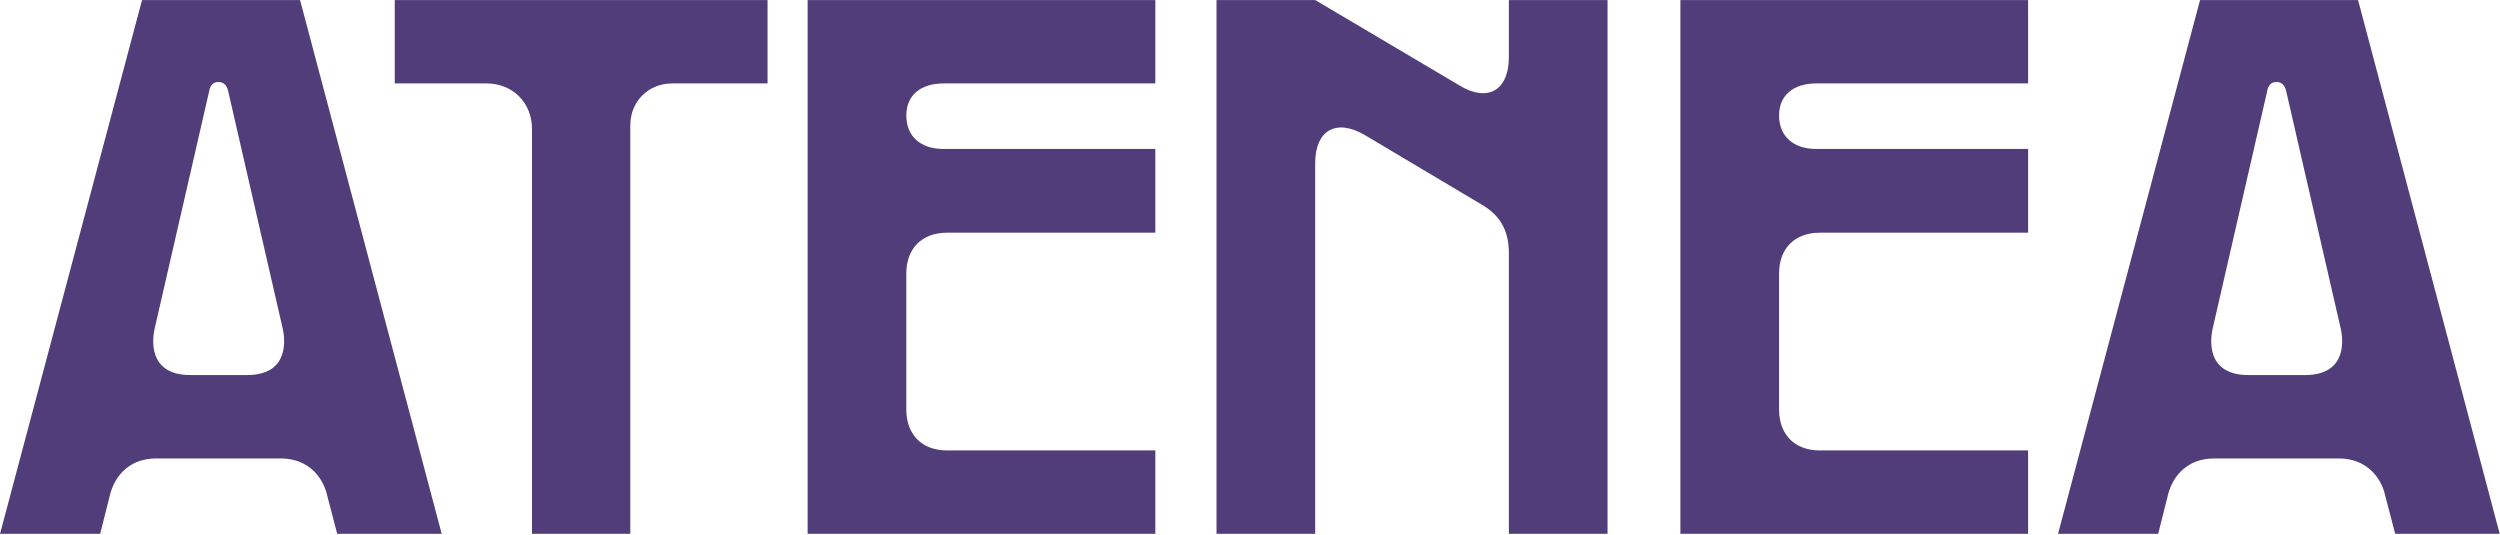 <?xml version="1.0" encoding="UTF-8" standalone="no"?>
<!DOCTYPE svg PUBLIC "-//W3C//DTD SVG 1.1//EN" "http://www.w3.org/Graphics/SVG/1.1/DTD/svg11.dtd">
<svg width="100%" height="100%" viewBox="0 0 995 213" version="1.1" xmlns="http://www.w3.org/2000/svg" xmlns:xlink="http://www.w3.org/1999/xlink" xml:space="preserve" xmlns:serif="http://www.serif.com/" style="fill-rule:evenodd;clip-rule:evenodd;stroke-linejoin:round;stroke-miterlimit:2;">
    <g transform="matrix(1,0,0,1,-237.154,-211.614)">
        <g transform="matrix(4.167,0,0,4.167,0,0)">
            <g transform="matrix(1,0,0,1,75.104,65.95)">
                <path d="M0,20.656L5.39,20.656C9.598,20.656 8.972,17.005 8.833,16.309L3.617,-6.399C3.547,-6.851 3.269,-7.338 2.678,-7.338C2.052,-7.338 1.843,-6.851 1.773,-6.399L-3.442,16.309C-3.582,17.005 -4.208,20.656 0,20.656M-4.625,-15.162L10.467,-15.162L23.995,35.818L14.014,35.818L13.006,31.958C12.936,31.61 12.102,28.62 8.59,28.62L-3.234,28.62C-6.781,28.62 -7.546,31.61 -7.65,31.958L-8.624,35.818L-18.187,35.818L-4.625,-15.162Z" style="fill:rgb(80,61,121);fill-rule:nonzero;"/>
            </g>
        </g>
        <g transform="matrix(4.167,0,0,4.167,0,0)">
            <g transform="matrix(1,0,0,1,103.378,93.804)">
                <path d="M0,-35.053L-8.763,-35.053L-8.763,-43.017L26.846,-43.017L26.846,-35.053L17.735,-35.053C15.475,-35.053 13.736,-33.349 13.736,-31.054L13.736,7.964L4.347,7.964L4.347,-30.706C4.347,-33.21 2.504,-35.053 0,-35.053" style="fill:rgb(80,61,121);fill-rule:nonzero;"/>
            </g>
        </g>
        <g transform="matrix(4.167,0,0,4.167,0,0)">
            <g transform="matrix(1,0,0,1,134.051,101.768)">
                <path d="M0,-50.98L33.21,-50.98L33.21,-43.016L12.971,-43.016C10.78,-43.016 9.424,-41.869 9.424,-39.956C9.424,-37.974 10.78,-36.757 12.971,-36.757L33.21,-36.757L33.21,-28.759L13.319,-28.759C10.919,-28.759 9.424,-27.263 9.424,-24.864L9.424,-11.893C9.424,-9.459 10.919,-7.963 13.319,-7.963L33.21,-7.963L33.21,0L0,0L0,-50.98Z" style="fill:rgb(80,61,121);fill-rule:nonzero;"/>
            </g>
        </g>
        <g transform="matrix(4.167,0,0,4.167,0,0)">
            <g transform="matrix(1,0,0,1,173.105,101.768)">
                <path d="M0,-50.98L9.424,-50.98L23.23,-42.808C25.942,-41.173 27.924,-42.391 27.924,-45.52L27.924,-50.98L37.348,-50.98L37.348,0L27.924,0L27.924,-26.777C27.924,-28.898 27.159,-30.393 25.281,-31.471L14.119,-38.113C11.406,-39.678 9.424,-38.531 9.424,-35.401L9.424,0L0,0L0,-50.98Z" style="fill:rgb(80,61,121);fill-rule:nonzero;"/>
            </g>
        </g>
        <g transform="matrix(4.167,0,0,4.167,0,0)">
            <g transform="matrix(1,0,0,1,217.411,101.768)">
                <path d="M0,-50.98L33.21,-50.98L33.21,-43.016L12.971,-43.016C10.78,-43.016 9.424,-41.869 9.424,-39.956C9.424,-37.974 10.78,-36.757 12.971,-36.757L33.21,-36.757L33.21,-28.759L13.319,-28.759C10.919,-28.759 9.424,-27.263 9.424,-24.864L9.424,-11.893C9.424,-9.459 10.919,-7.963 13.319,-7.963L33.21,-7.963L33.21,0L0,0L0,-50.98Z" style="fill:rgb(80,61,121);fill-rule:nonzero;"/>
            </g>
        </g>
        <g transform="matrix(4.167,0,0,4.167,0,0)">
            <g transform="matrix(1,0,0,1,271.669,65.95)">
                <path d="M0,20.656L5.39,20.656C9.598,20.656 8.972,17.005 8.833,16.309L3.617,-6.399C3.547,-6.851 3.269,-7.338 2.678,-7.338C2.052,-7.338 1.843,-6.851 1.773,-6.399L-3.442,16.309C-3.582,17.005 -4.208,20.656 0,20.656M-4.625,-15.162L10.467,-15.162L23.995,35.818L14.014,35.818L13.006,31.958C12.936,31.61 12.102,28.62 8.59,28.62L-3.234,28.62C-6.781,28.62 -7.546,31.61 -7.651,31.958L-8.624,35.818L-18.187,35.818L-4.625,-15.162Z" style="fill:rgb(80,61,121);fill-rule:nonzero;"/>
            </g>
        </g>
    </g>
</svg>
